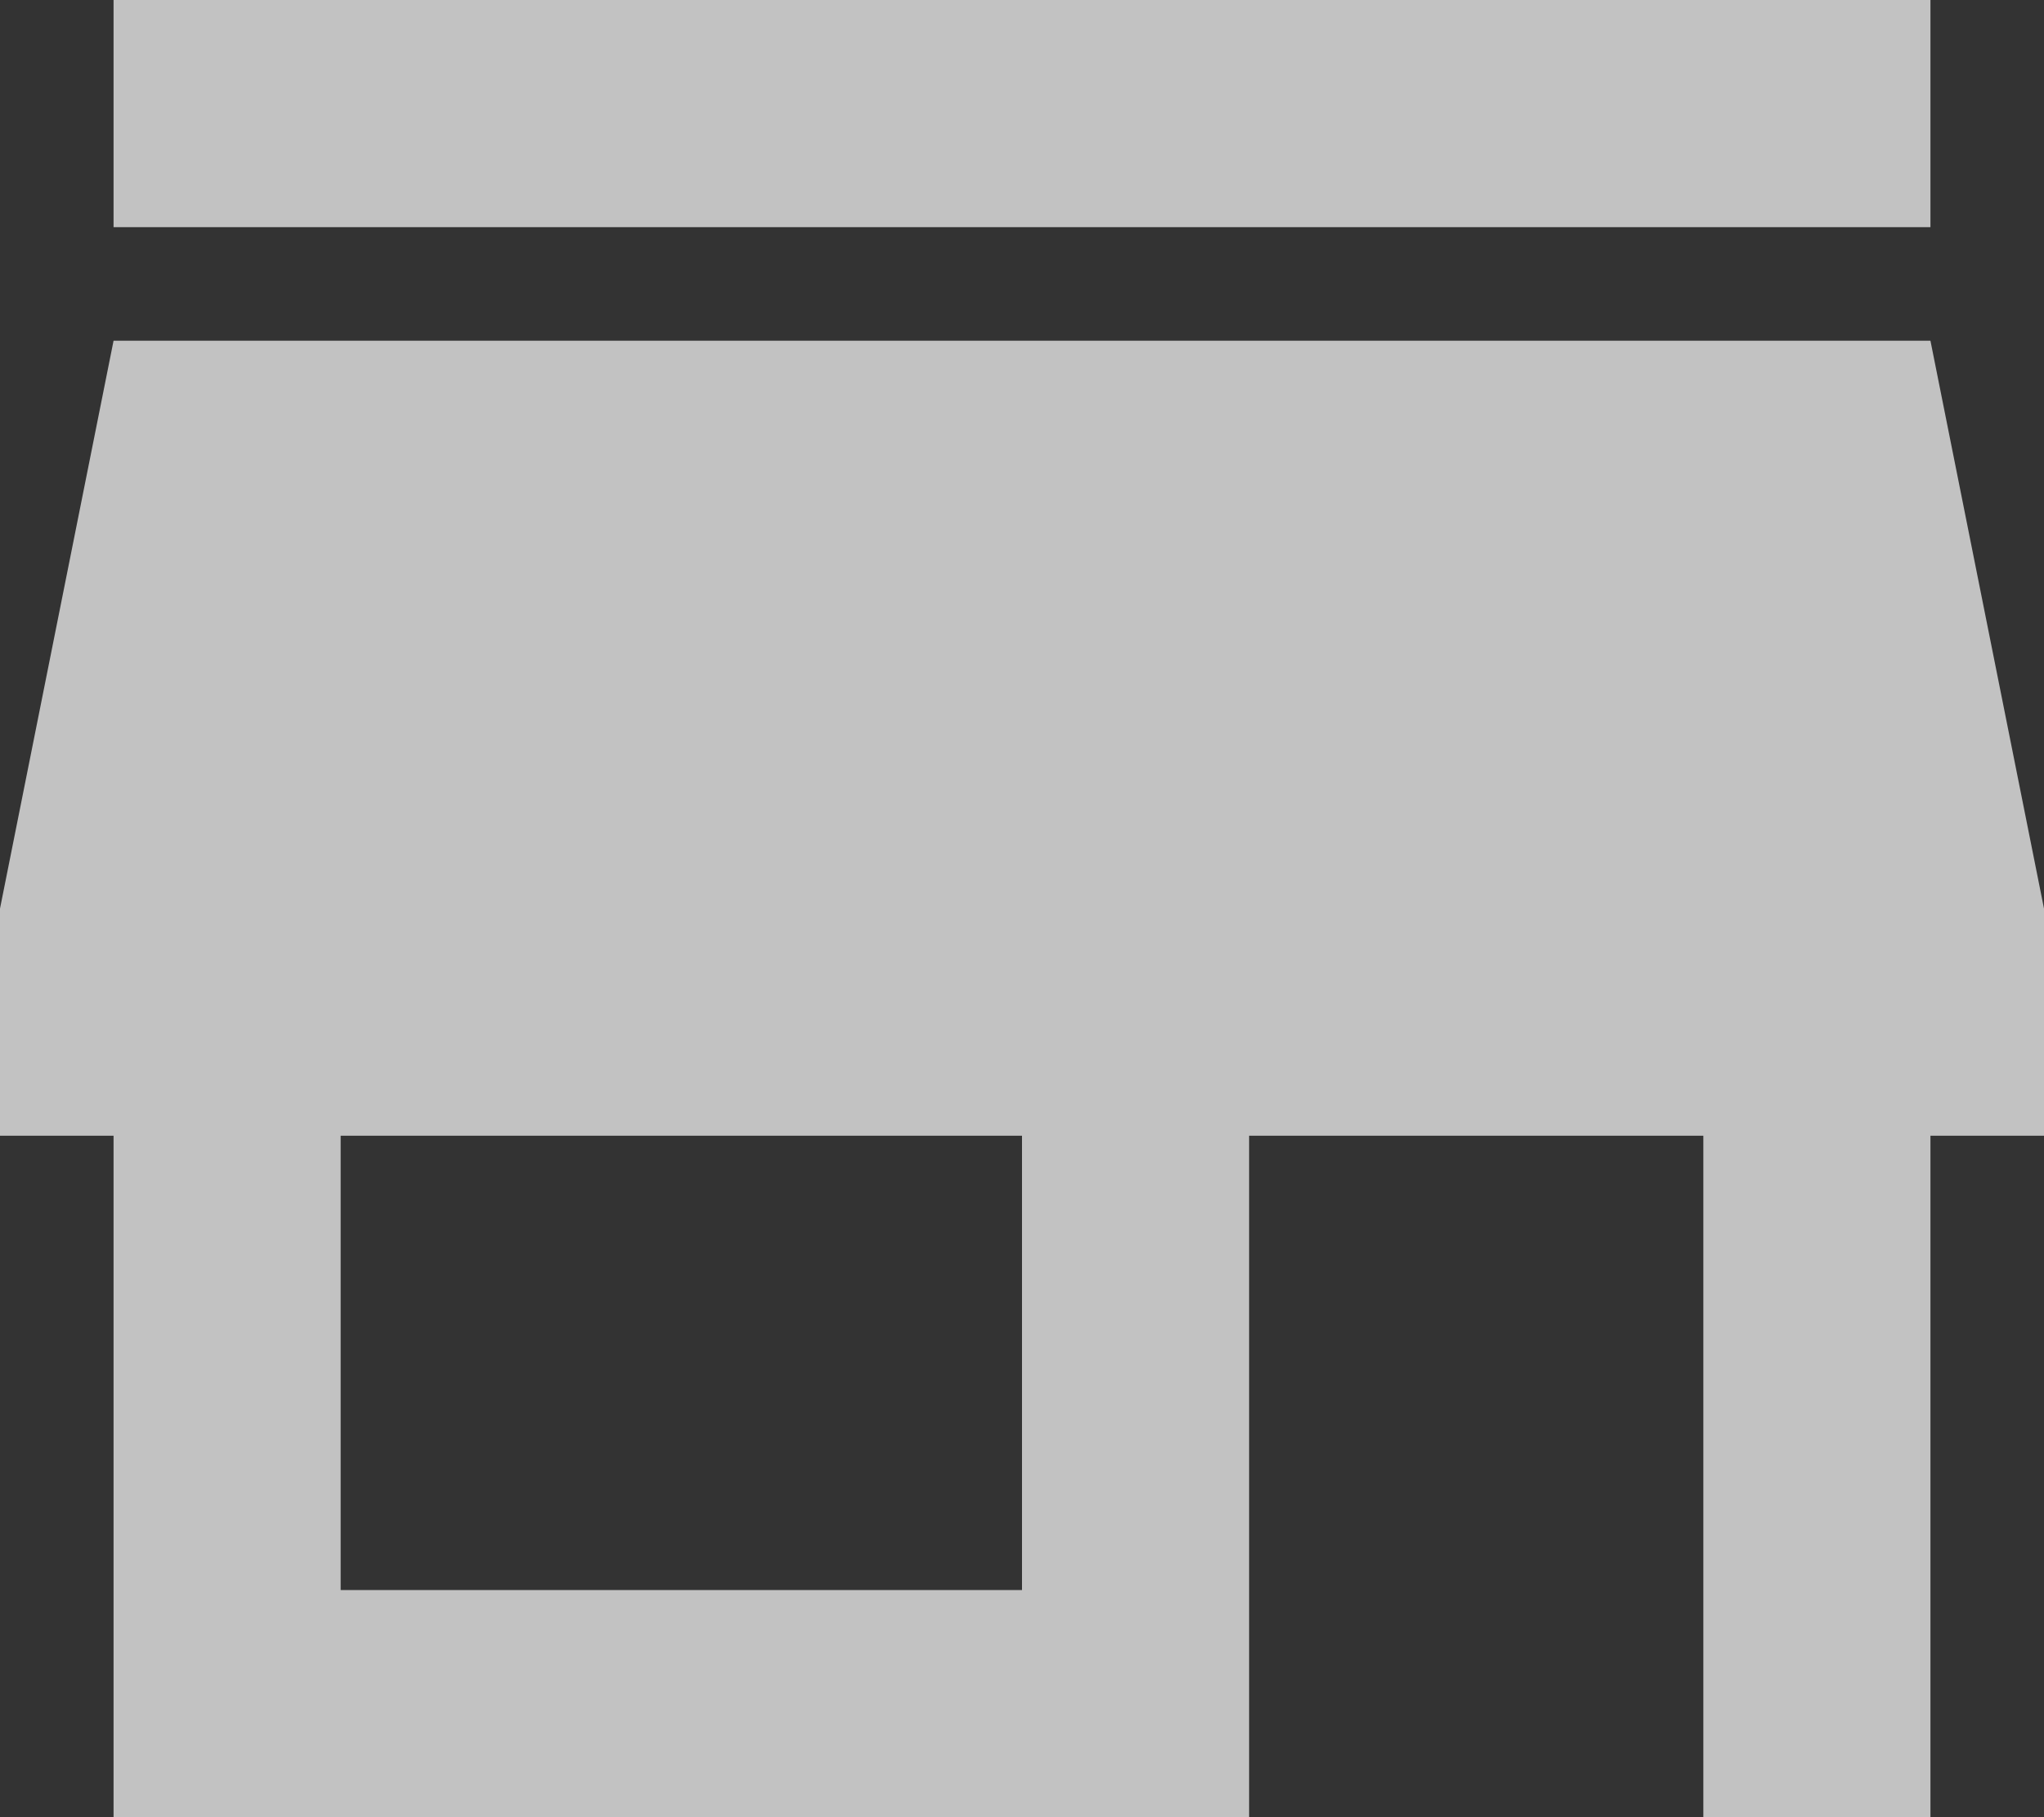 <?xml version="1.0" encoding="UTF-8"?>
<svg width="27px" height="24px" viewBox="0 0 27 24" version="1.1" xmlns="http://www.w3.org/2000/svg" xmlns:xlink="http://www.w3.org/1999/xlink">
    <rect x="0" y="0" width="27" height="24" fill="#333333" stroke="none"/>
    <!-- Generator: Sketch 58 (84663) - https://sketch.com -->
    <title>ic_store_mall_directory</title>
    <desc>Created with Sketch.</desc>
    <g id="Page-1" stroke="none" stroke-width="1" fill="none" fill-rule="evenodd" fill-opacity="0.7">
        <g id="Desktop-HD-トップページ" transform="translate(-955, -4857)" fill="#FFFFFF">
            <g id="footer" transform="translate(0, 4777)">
                <g id="place" transform="translate(955, 80)">
                    <g id="ic_store_mall_directory">
                        <g id="Icon-24px">
                            <path d="M25.5,0 L1.5,0 L1.5,3 L25.5,3 L25.5,0 L25.5,0 Z M27,15 L27,12 L25.5,4.5 L1.5,4.5 L0,12 L0,15 L1.5,15 L1.5,24 L16.5,24 L16.5,15 L22.5,15 L22.5,24 L25.5,24 L25.5,15 L27,15 L27,15 Z M13.5,21 L4.5,21 L4.5,15 L13.5,15 L13.5,21 L13.5,21 Z" id="Shape"></path>
                        </g>
                    </g>
                </g>
            </g>
        </g>
    </g>
</svg>
